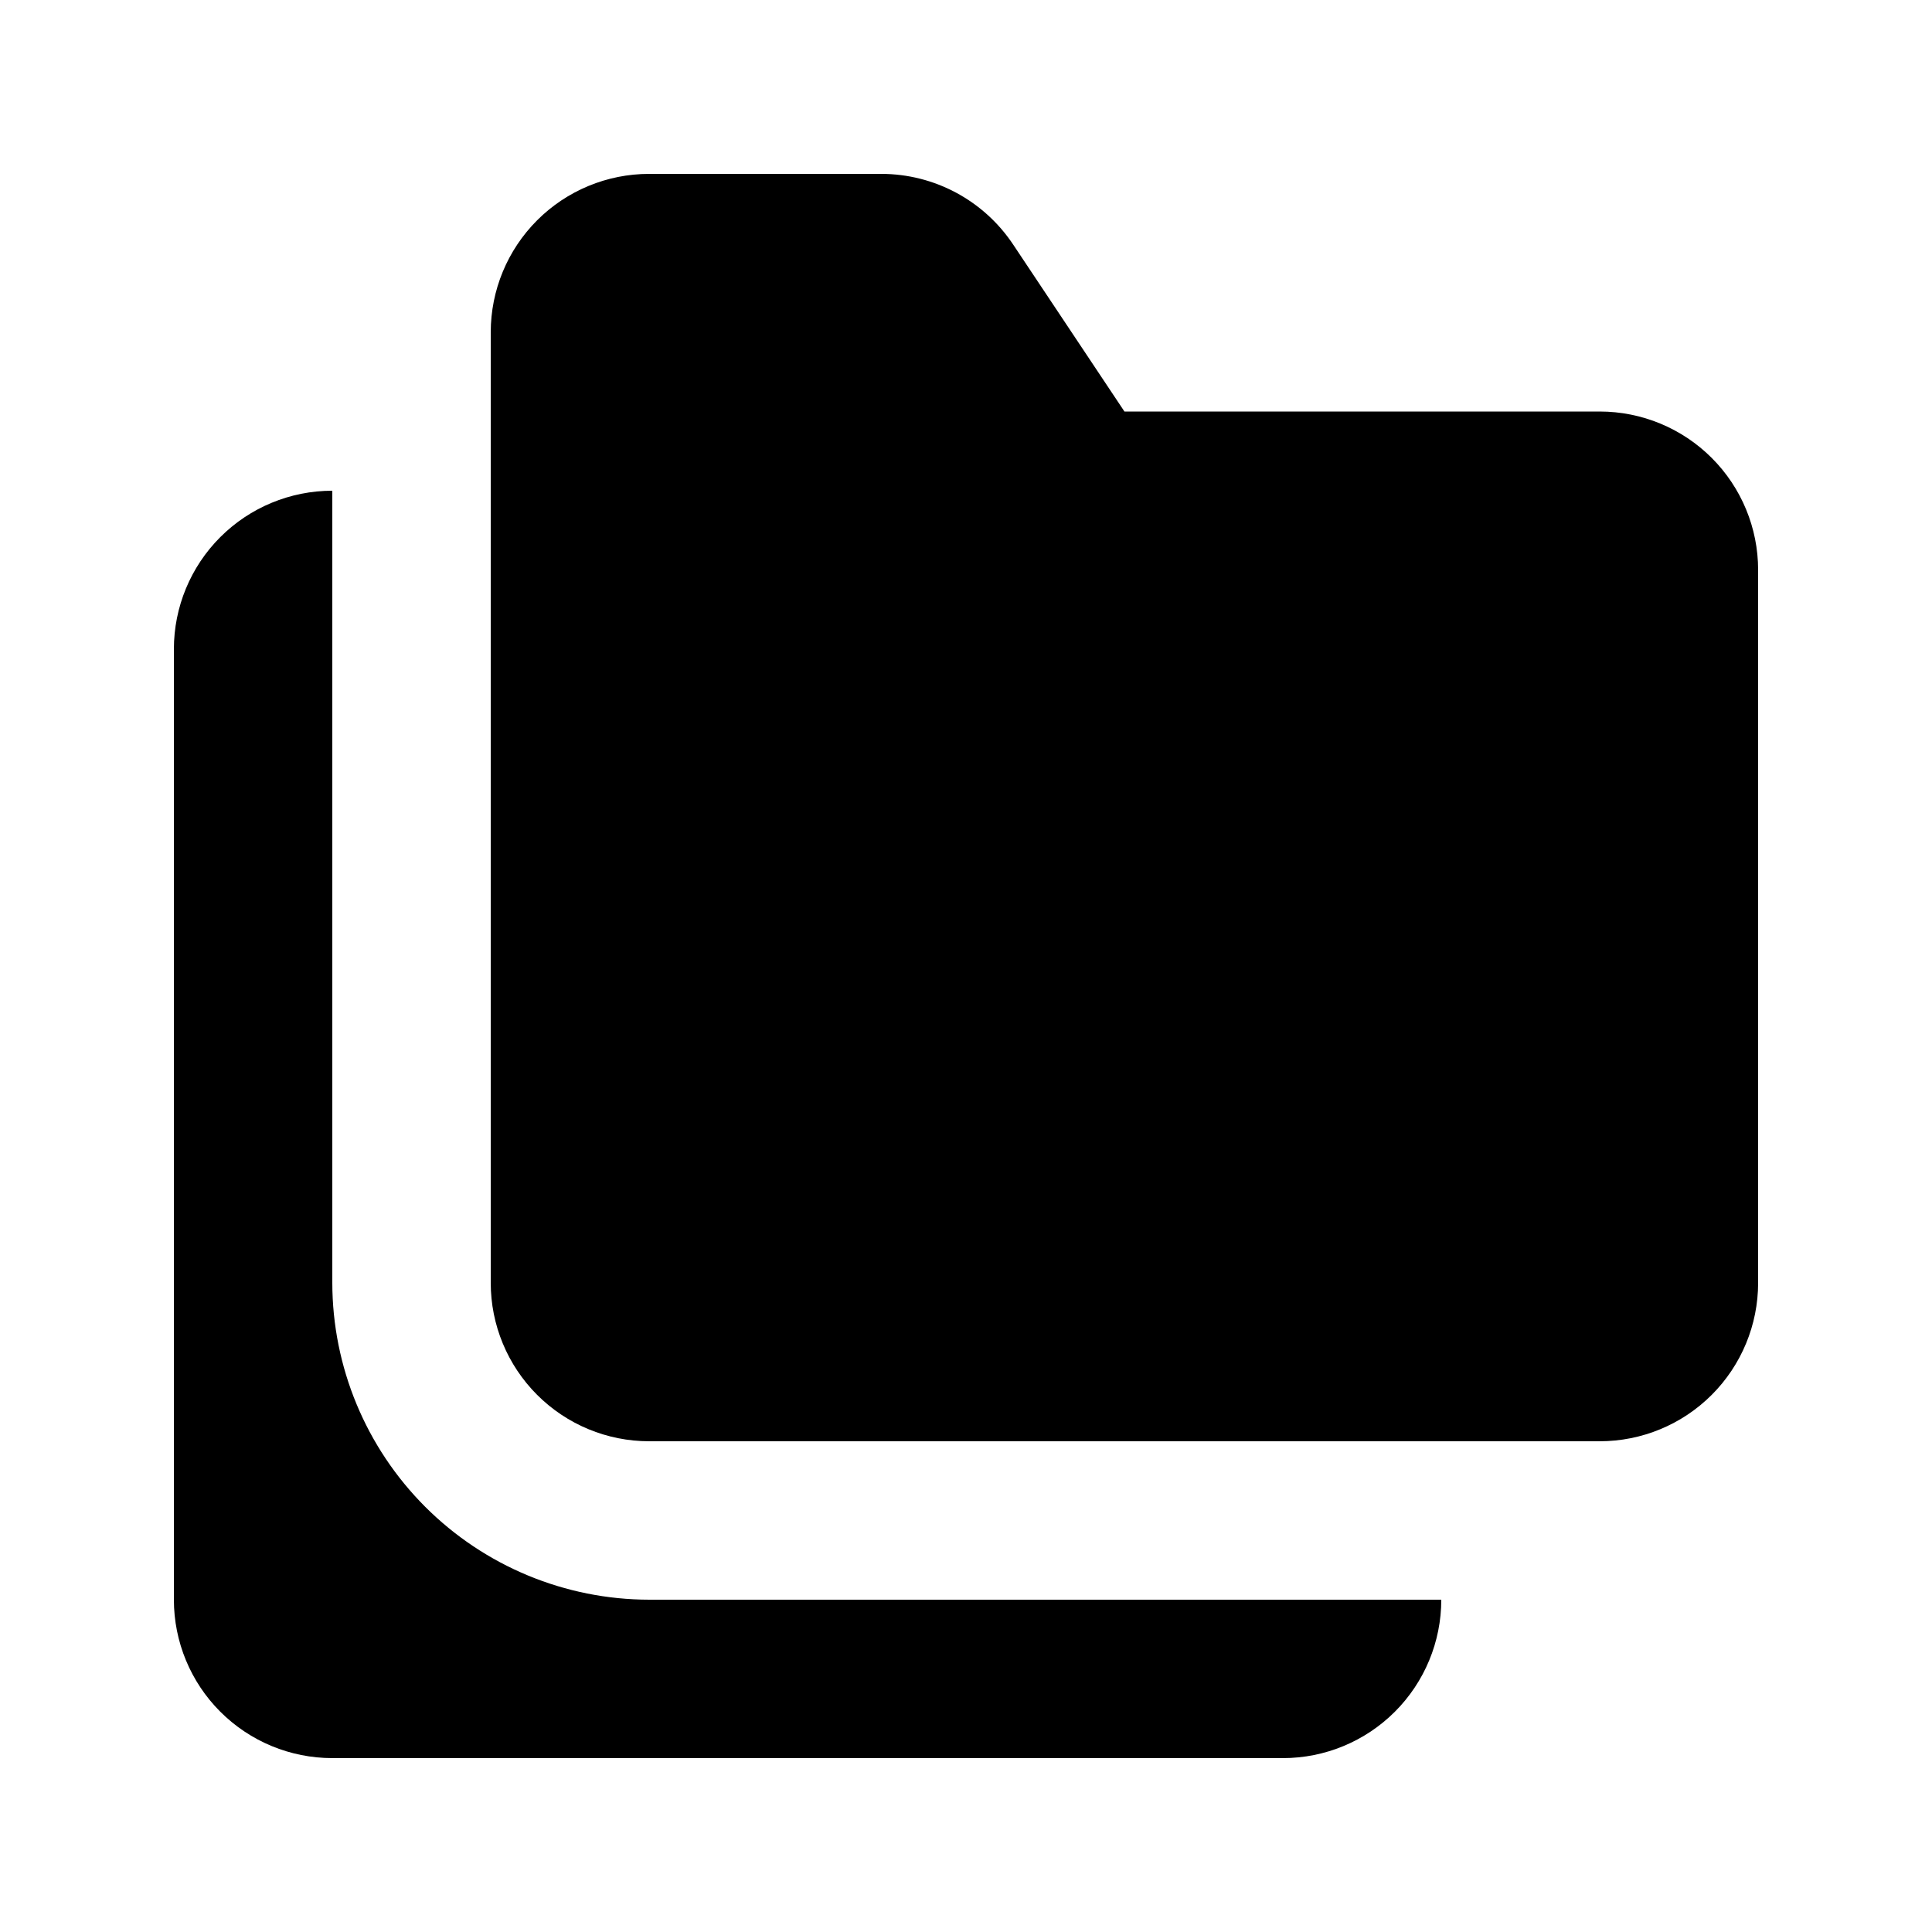 <?xml version="1.0" encoding="UTF-8"?>
<!-- Uploaded to: ICON Repo, www.svgrepo.com, Generator: ICON Repo Mixer Tools -->
<svg fill="#000000" width="800px" height="800px" version="1.1" viewBox="144 144 512 512" xmlns="http://www.w3.org/2000/svg">
 <path d="m609.92 295.04v188.93-0.004c0 11.137-4.422 21.816-12.297 29.688-7.871 7.875-18.551 12.297-29.688 12.297h-251.9c-11.137 0-21.816-4.422-29.688-12.297-7.875-7.871-12.297-18.551-12.297-29.688v-251.9c0-11.137 4.422-21.812 12.297-29.688 7.871-7.875 18.551-12.297 29.688-12.297h61.508-0.004c14.039 0 27.148 7.016 34.938 18.695l29.512 44.281h125.95-0.004c11.137 0 21.816 4.422 29.688 12.297 7.875 7.871 12.297 18.551 12.297 29.688zm-125.95 314.88c11.137 0 21.816-4.422 29.688-12.297 7.875-7.871 12.297-18.551 12.297-29.688h-209.92c-22.262-0.023-43.609-8.875-59.352-24.617-15.738-15.742-24.594-37.086-24.617-59.352v-209.92c-11.137 0-21.812 4.422-29.688 12.297-7.875 7.871-12.297 18.551-12.297 29.688v251.9c0 11.137 4.422 21.816 12.297 29.688 7.875 7.875 18.551 12.297 29.688 12.297z"/>
</svg>